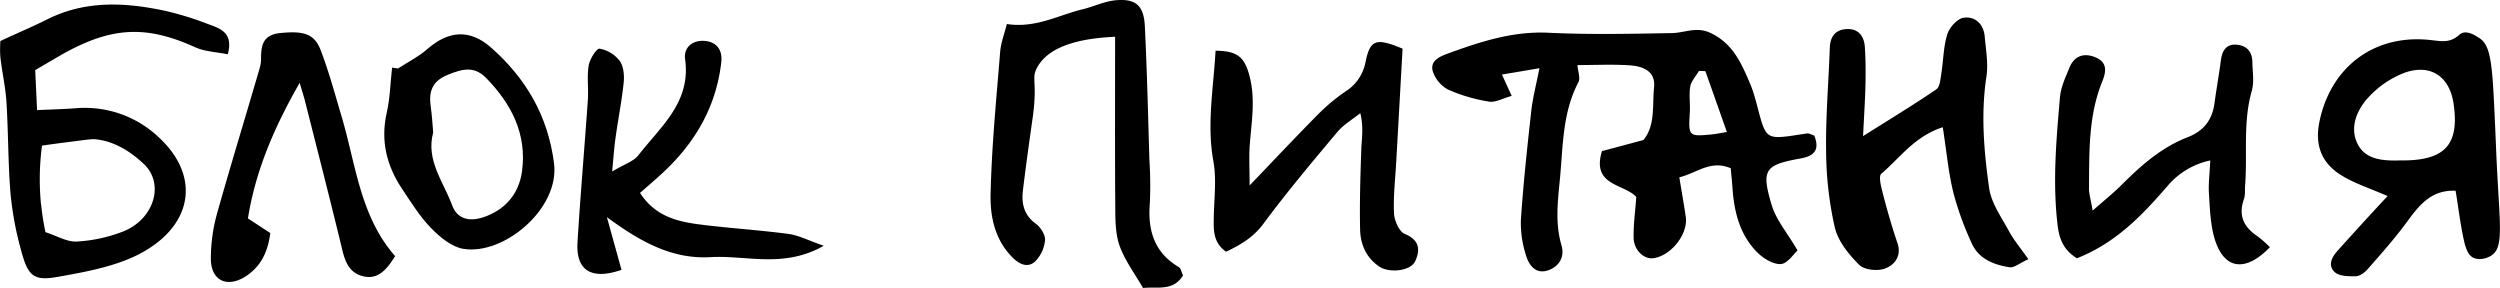 <?xml version="1.0" encoding="UTF-8"?> <svg xmlns="http://www.w3.org/2000/svg" viewBox="0 0 867.17 99.92"> <title>Asset 3</title> <g id="Layer_2" data-name="Layer 2"> <g id="Layer_1-2" data-name="Layer 1"> <path d="M547.17,22.57c.17,2.25,1.08,4.51.34,5.92-5.56,10.62-5.32,22-6.42,33.55-.77,8-1.72,15.34.56,23.13,1.14,3.89-.77,7.36-4.86,8.66s-6.42-1.84-7.38-5a36.2,36.2,0,0,1-1.86-12.59c.84-12.6,2.2-25.18,3.6-37.74.51-4.57,1.7-9.06,2.83-14.84l-13,2.2,3.38,7.4c-3,.82-5.56,2.32-7.78,2a57.58,57.58,0,0,1-14.26-4.17A11.16,11.16,0,0,1,497,24.75c-1.08-3.63,2.38-5.14,5.19-6.17,11.26-4.09,22.48-7.81,34.88-7.22,14.25.69,28.56.37,42.84.12,4.46-.07,8.51-2.36,13.42-.05C601.12,15.1,604.05,22,607,28.9c1.69,3.94,2.53,8.24,3.74,12.38,1.75,6,3,6.8,9.31,6,2.3-.27,4.58-.71,6.89-1,.58-.06,1.22.37,2.39.75,1.73,4.48.57,7-4.81,7.94-12.4,2.24-13.64,3.85-10,16.1,1.53,5.16,5.39,9.62,9,15.81-1.37,1.2-3.51,4.58-5.82,4.71-2.7.15-6.15-2-8.24-4.13C603.7,81.65,601.61,74,601,65.92c-.18-2.59-.46-5.17-.67-7.57-7.08-3-11.85,1.76-17.83,3.15.81,5,1.61,9.36,2.24,13.77.85,6-5.22,13.56-11.34,14.3-3.21.39-6.68-2.85-6.75-7.1-.08-4.61.57-9.23.92-14.16-4.25-4.63-15.61-3.81-11.9-15.89l14.35-3.84c4.23-5,3.08-12,3.72-18.33.49-4.78-2.64-7.22-8.59-7.6S553.31,22.57,547.17,22.57ZM599,45.79c-2.54-7.21-5-14.17-7.46-21.12l-2.23-.07c-1,1.77-2.63,3.45-3,5.34-.51,2.89,0,5.94-.16,8.9-.52,8.4-.43,8.56,7.44,7.8C595,46.51,596.28,46.24,599,45.79Z"></path> <path d="M79,18.83c-3.85-.79-7.89-.9-11.29-2.44C50.65,8.69,38.73,9.17,21.3,19L12.22,24.3q.31,6.94.64,13.89c5-.23,9.24-.31,13.51-.65a37.22,37.22,0,0,1,28.5,9.9c14.32,13.05,12.38,29.65-4.61,39.61-8.85,5.19-19.93,7.14-30.29,9-8.49,1.53-10.33-.46-12.7-9.4A112.5,112.5,0,0,1,3.66,67.27C2.79,56.75,2.9,46.14,2.25,35.6,1.93,30.32.73,25.1.13,19.83a38.74,38.74,0,0,1,0-5.61c6.46-3,11.23-5,15.82-7.29C29.44,0,43.51.76,57.7,3.85a107.87,107.87,0,0,1,14.2,4.4C76.13,9.81,81.11,11.14,79,18.83Zm-64.74,52a89.05,89.05,0,0,0,1.51,9.71c4.06,1.3,7.54,3.45,10.87,3.24A52,52,0,0,0,43,80.18c10.56-4.38,14.08-16.53,6.9-23.29-5-4.69-10.59-8-16.94-8.59-1.28-.13-4,.33-9.47,1-3.73.47-6.81.9-8.92,1.22A88.72,88.72,0,0,0,14.22,70.83Z"></path> <path d="M828.19,68c-5.85-2.54-10.9-4.18-15.39-6.79-7.53-4.38-10-10.76-8.22-19.2,4-19,19.18-30.29,38.53-28.12,3.76.42,6.78,1.1,10-1.87,2.35-2.14,6.26.82,6.75,1.11,4.16,2.44,4.64,9,5.49,27.75.43,9.33.42,10,.63,14.51,1.08,22.84,2.61,30.3-1.76,33.21-1.71,1.14-4.44,1.76-6.4.75-1.37-.71-2.28-2.37-3-5.25-1.36-5.79-2-11.73-3.06-17.94-8.39-.35-12.54,4.91-16.76,10.67S826,88,821.21,93.42c-1,1.16-2.73,2.38-4.15,2.42-2.45,0-5.69,0-7.21-1.45a4.06,4.06,0,0,1-1.24-2c-.55-2.37,1.58-4.72,2.5-5.73C814.45,82.94,820.38,76.37,828.19,68Zm3.86-12.36c15.88.32,21.17-5.2,19-19.79-1.37-9.12-7.73-13.73-16.66-10.73a32.86,32.86,0,0,0-12.88,8.68c-3.82,4.1-6.43,10-4,15.57C820.09,55.31,826.22,55.79,832.05,55.66Z"></path> <path d="M673.89,44.13C664,47.34,659,54.83,652.58,60.25c-1.09.92,0,4.87.62,7.28,1.47,5.68,3.11,11.33,5,16.89C659.69,89,657,92,653.77,93.18c-2.57.93-7.14.44-8.9-1.33-3.6-3.61-7.32-8.18-8.45-13a123.32,123.32,0,0,1-3-26.5c-.17-11.91.86-23.83,1.28-35.75.14-4,2-6.36,5.94-6.52,4.1-.16,6,2.59,6.22,6.32.28,4.31.31,8.64.21,13-.12,5.29-.48,10.58-.83,17.81,9.27-5.84,17.48-10.82,25.41-16.22,1.24-.84,1.42-3.52,1.72-5.4.74-4.58.73-9.37,2.1-13.73.74-2.36,3.48-5.4,5.66-5.71,3.91-.56,6.91,2.12,7.3,6.47.4,4.62,1.28,9.39.61,13.89-2,13-.87,25.94.93,38.73.74,5.23,4.29,10.14,6.91,15,1.67,3.09,4,5.82,6.69,9.67-2.87,1.28-4.92,3.07-6.63,2.79-5.32-.88-10.55-2.85-12.95-8.19a104.81,104.81,0,0,1-6.42-17.66C675.84,59.84,675.2,52.56,673.89,44.13Z"></path> <path d="M349.25,8.33c10,1.54,17.87-3.09,26.32-5.12C379.4,2.29,383.1.44,387,.09c6.95-.63,9.76,1.84,10.11,9,.76,15.55,1.12,31.11,1.59,46.67a132.51,132.51,0,0,1,.13,14.91c-.75,9.35,1.62,17,10.1,22,.7.42.87,1.71,1.42,2.88-3.52,5.69-9.13,3.74-13.85,4.36-2.92-5-6.15-9.38-8-14.24-1.45-3.82-1.61-8.29-1.64-12.48-.15-19.87-.07-39.74-.07-60.44-17.72.77-24.35,5.79-27,10.59-2.2,4,.15,4.82-1.55,17.25-.28,2-2.4,16.67-3.44,25.65-.51,4.47.43,8.42,4.52,11.39,1.64,1.2,3.31,3.84,3.16,5.67A12,12,0,0,1,359,90.75c-2.51,2.23-5.38,1-7.85-1.5-6.08-6.13-7.72-14.15-7.55-21.89.38-16.54,2-33,3.34-49.56C347.23,14.64,348.45,11.55,349.25,8.33Z"></path> <path d="M421.64,17.58c6.6.13,9.51,1.5,11.34,7.27,2.76,8.7,1.14,17,.52,25.48-.3,4.06-.05,8.16-.05,14,9.06-9.45,16.47-17.34,24.08-25a65.68,65.68,0,0,1,9.14-7.58,15.41,15.41,0,0,0,7-10.27c1.58-7.82,3.71-8.41,12.84-4.6-.72,12.87-1.46,26.05-2.2,39.23-.33,6-1.05,11.93-.77,17.85.11,2.53,1.76,6.37,3.72,7.17,5.15,2.13,5.43,5.52,3.64,9.45-1.56,3.45-9,4.26-12.53,1.85-4.52-3.07-6.48-7.73-6.59-12.84-.2-9.22.09-18.46.41-27.69.14-3.86.87-7.71-.34-12.65-2.71,2.17-5.86,4-8,6.58-8.74,10.4-17.49,20.82-25.57,31.73-3.56,4.8-8,7.39-13,9.76-4.49-3.18-4.33-7.48-4.26-11.81.1-6.48,1-13.14-.1-19.41C418.55,43.35,420.87,31,421.64,17.58Z"></path> <path d="M222,66.91C227.51,75.43,235.64,77,243.86,78c9.86,1.21,19.8,1.83,29.64,3.14,3.47.46,6.77,2.22,12.23,4.11-13.94,7.93-26.83,3.22-39.14,3.94C233.28,90,222.31,84,210.51,75.32l5.07,18.28c-10.6,3.67-15.87.1-15.26-9.58,1-16.49,2.45-32.95,3.59-49.42.27-4-.36-8,.29-11.91.37-2.2,2.76-6,3.78-5.8a11.34,11.34,0,0,1,6.94,4.18c1.37,1.88,1.68,5,1.42,7.51-.67,6.57-2,13.07-2.88,19.62-.44,3.09-.63,6.21-1.13,11.3,4.32-2.6,7.46-3.53,9.09-5.63,7.67-9.9,18.29-18.37,16.23-33.23-.59-4.3,2.64-6.77,6.76-6.45s6.28,3.08,5.78,7.4c-1.78,15.57-9.2,28.16-20.58,38.61C227.42,62.22,225.16,64.15,222,66.91Z"></path> <path d="M720.43,89.59c-4.12-2.53-6-5.89-6.67-11.14-1.84-15-.51-29.83.77-44.68.31-3.54,1.94-7,3.34-10.39,1.72-4.13,5.15-5.13,9.06-3.46s3.78,4.65,2.3,8.28c-4.89,12-4.52,24.67-4.62,37.26,0,1.85.6,3.7,1.27,7.59,4.09-3.59,7.07-6,9.74-8.62,6.85-6.86,14-13.28,23.2-16.83,5.48-2.12,8.53-5.92,9.31-11.72.66-4.93,1.56-9.84,2.2-14.77.44-3.38,1.71-5.91,5.53-5.6,3.47.28,5.36,2.46,5.42,6,.05,3.32.68,6.86-.2,10-3.1,10.77-1.49,21.77-2.31,32.64-.13,1.66.1,3.45-.44,5-2,5.67,0,9.63,4.7,12.78a41,41,0,0,1,4.33,3.81c-8.58,8.89-16,7.73-19.2-3-1.48-5-1.61-10.35-1.95-15.58-.22-3.5.26-7.06.47-11.51a26.58,26.58,0,0,0-14.95,9C743.07,74.62,734.05,84.19,720.43,89.59Z"></path> <path d="M137.05,88.84c-3.29,5.36-6.4,8.28-11.42,6.9-4.33-1.2-5.86-4.72-6.87-8.92-4.18-17.34-8.63-34.62-13-51.91-.39-1.54-.89-3-1.81-6.18C95,44.34,88.66,59.24,86,75.76l7.75,5.08C92.94,87.29,90.54,92.5,85,96,78.5,100,73,97.16,73.14,89.37a58.84,58.84,0,0,1,2-14.77C79.86,57.78,85,41.07,89.88,24.31a13.73,13.73,0,0,0,.68-3.85c-.06-4.75.69-8.44,6.69-9,8-.79,11.82.18,14,6,2.84,7.41,4.92,15.12,7.18,22.75C123.44,56.88,124.81,74.86,137.05,88.84Z"></path> <path d="M138.06,23.75c3.4-2.22,7.12-4.06,10.14-6.71,7.43-6.51,14.84-7,22.17-.51,12.09,10.68,19.66,23.61,21.8,40.06,2.05,15.81-17.44,32-31.41,29.73-4.07-.65-8.18-4.08-11.26-7.23-3.89-4-6.88-8.87-10-13.53-5.39-8.05-7.56-16.72-5.35-26.47C135.31,34,135.4,28.67,136,23.45Zm12.2,22.19c-2.61,9.66,3.57,17.09,6.57,25.27,1.67,4.53,5.6,5.83,10.68,4.19,7.48-2.42,12.5-8,13.57-16,1.71-12.94-3.66-23.26-12.26-32.15-4-4.16-7.7-3.71-13.64-1.25-5.41,2.25-6.52,5.95-5.76,11.09C149.85,40,150,43,150.26,45.94Z"></path> </g> </g> </svg> 